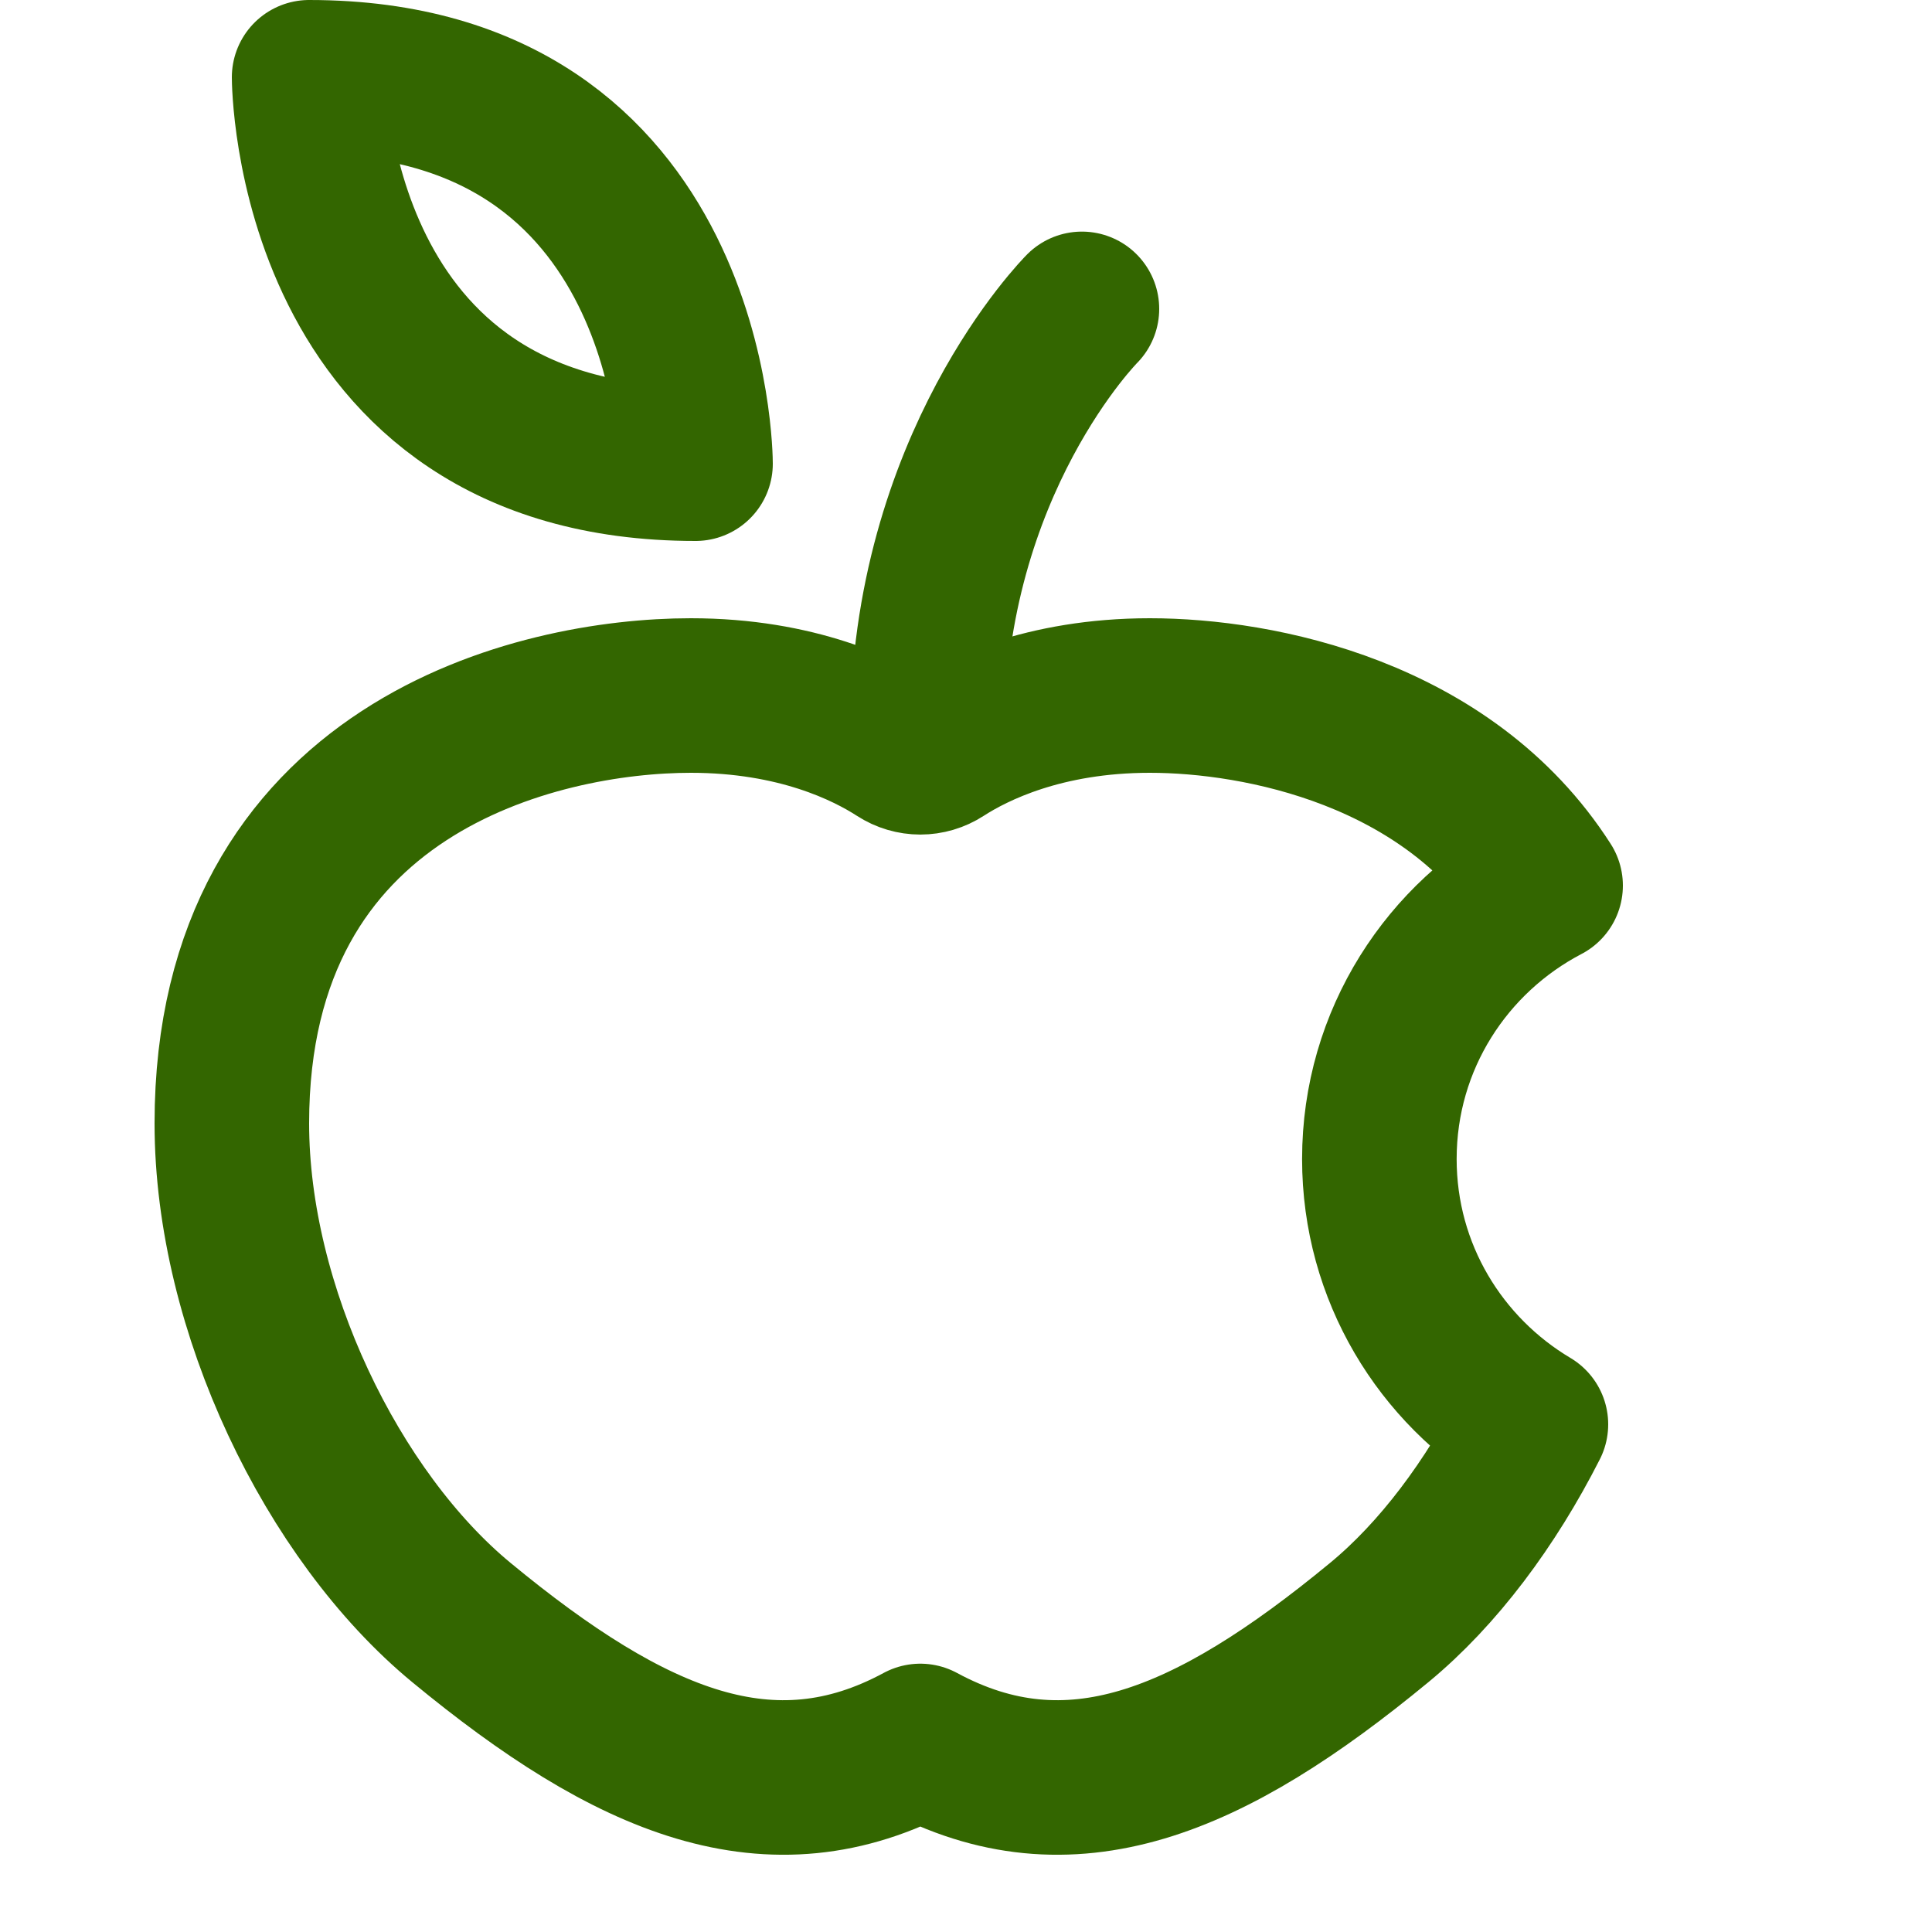 <svg enable-background="new 0 0 25 25" width="100" height="100" viewBox ="0 0 25 25" xmlns="http://www.w3.org/2000/svg"><title>apple-bite</title><g style="fill:none;stroke:#336600;stroke-width:2;stroke-linecap:round;stroke-linejoin:round;stroke-miterlimit:10"><path d="m14 3.997s-2 2.003-2 5.503"/><path d="m4 1c5 0 5 5 5 5-5 0-5-5-5-5z"/><path d="m17.849 14.997c0-1.546.879-2.873 2.151-3.538-1.264-1.975-3.7-2.459-5.121-2.459-1.373 0-2.27.444-2.691.716-.171.111-.387.111-.558 0-.421-.272-1.317-.716-2.691-.716-1.979 0-5.939.923-5.939 5.536 0 2.397 1.299 5.08 2.97 6.459 2.196 1.812 4.004 2.578 5.939 1.533 1.935 1.045 3.743.279 5.939-1.533.764-.63 1.442-1.54 1.962-2.564-1.168-.695-1.961-1.965-1.961-3.434z"/></g></svg>